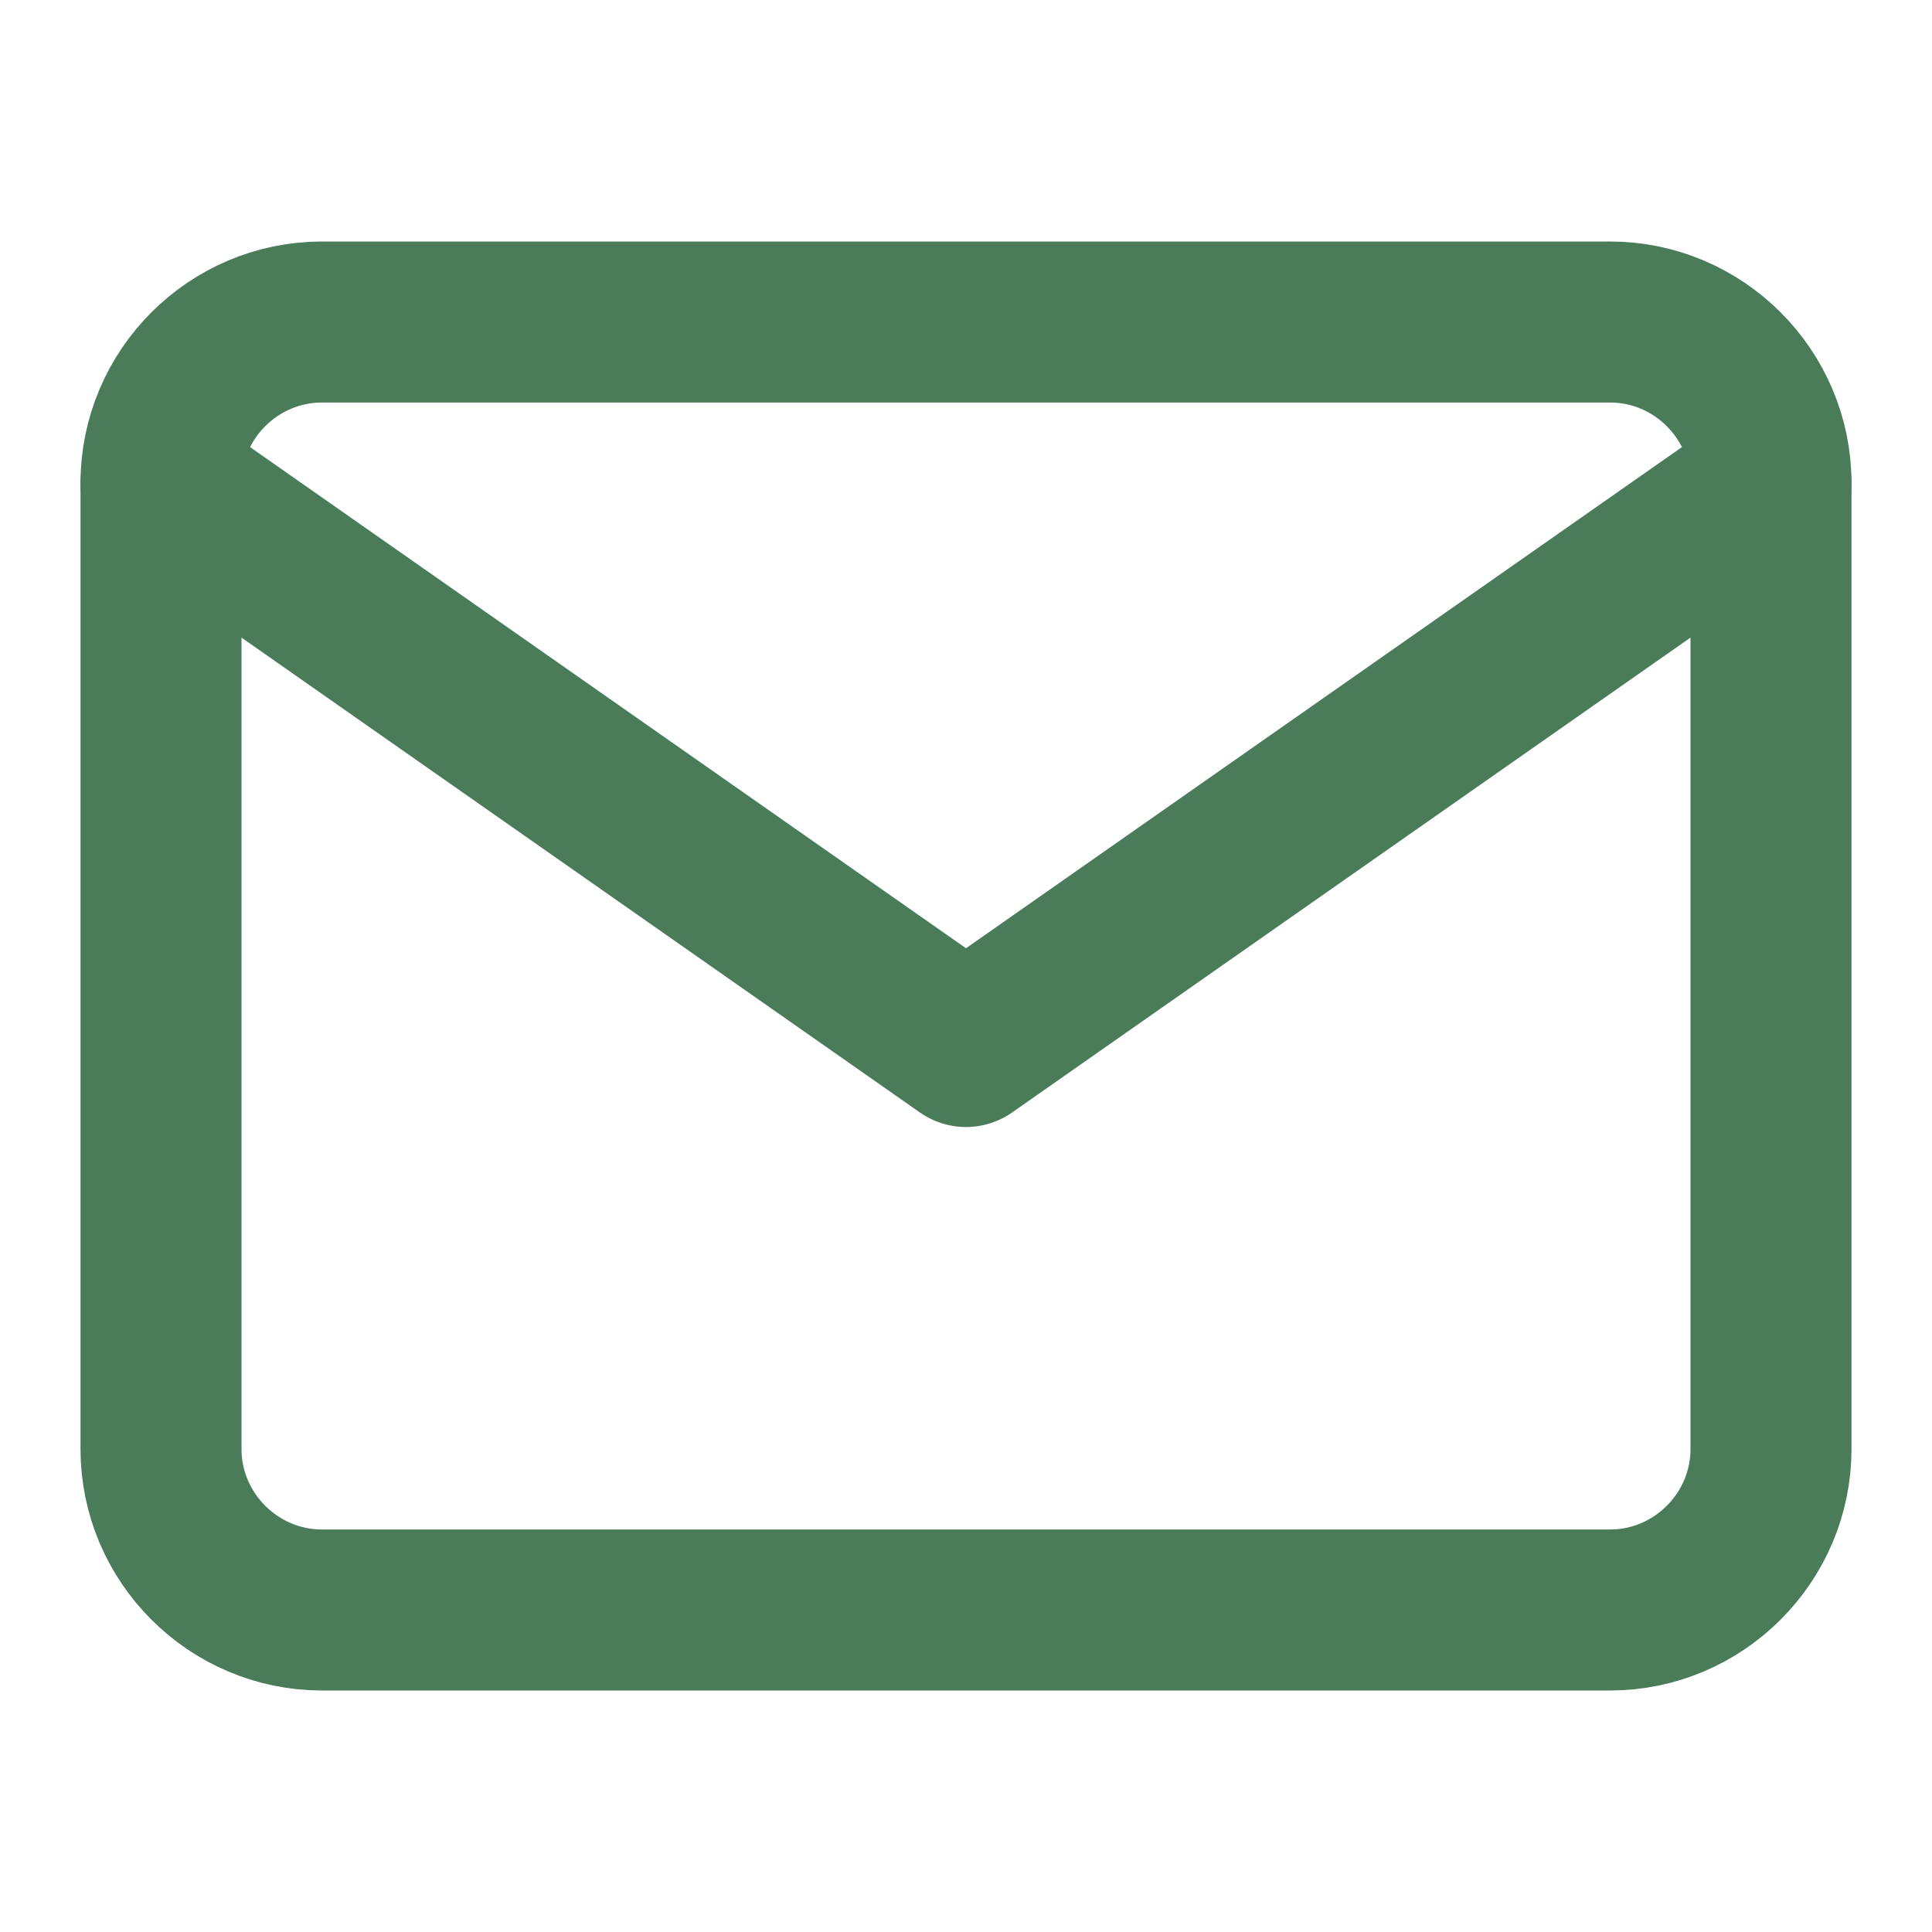 <svg width="24" height="24" viewBox="0 0 24 24" fill="none" xmlns="http://www.w3.org/2000/svg">
  <path d="M4 4H20C21.1 4 22 4.9 22 6V18C22 19.1 21.1 20 20 20H4C2.9 20 2 19.1 2 18V6C2 4.9 2.9 4 4 4Z" stroke="#4A7C59" stroke-width="2" stroke-linecap="round" stroke-linejoin="round"/>
  <path d="M22 6L12 13L2 6" stroke="#4A7C59" stroke-width="2" stroke-linecap="round" stroke-linejoin="round"/>
</svg>
